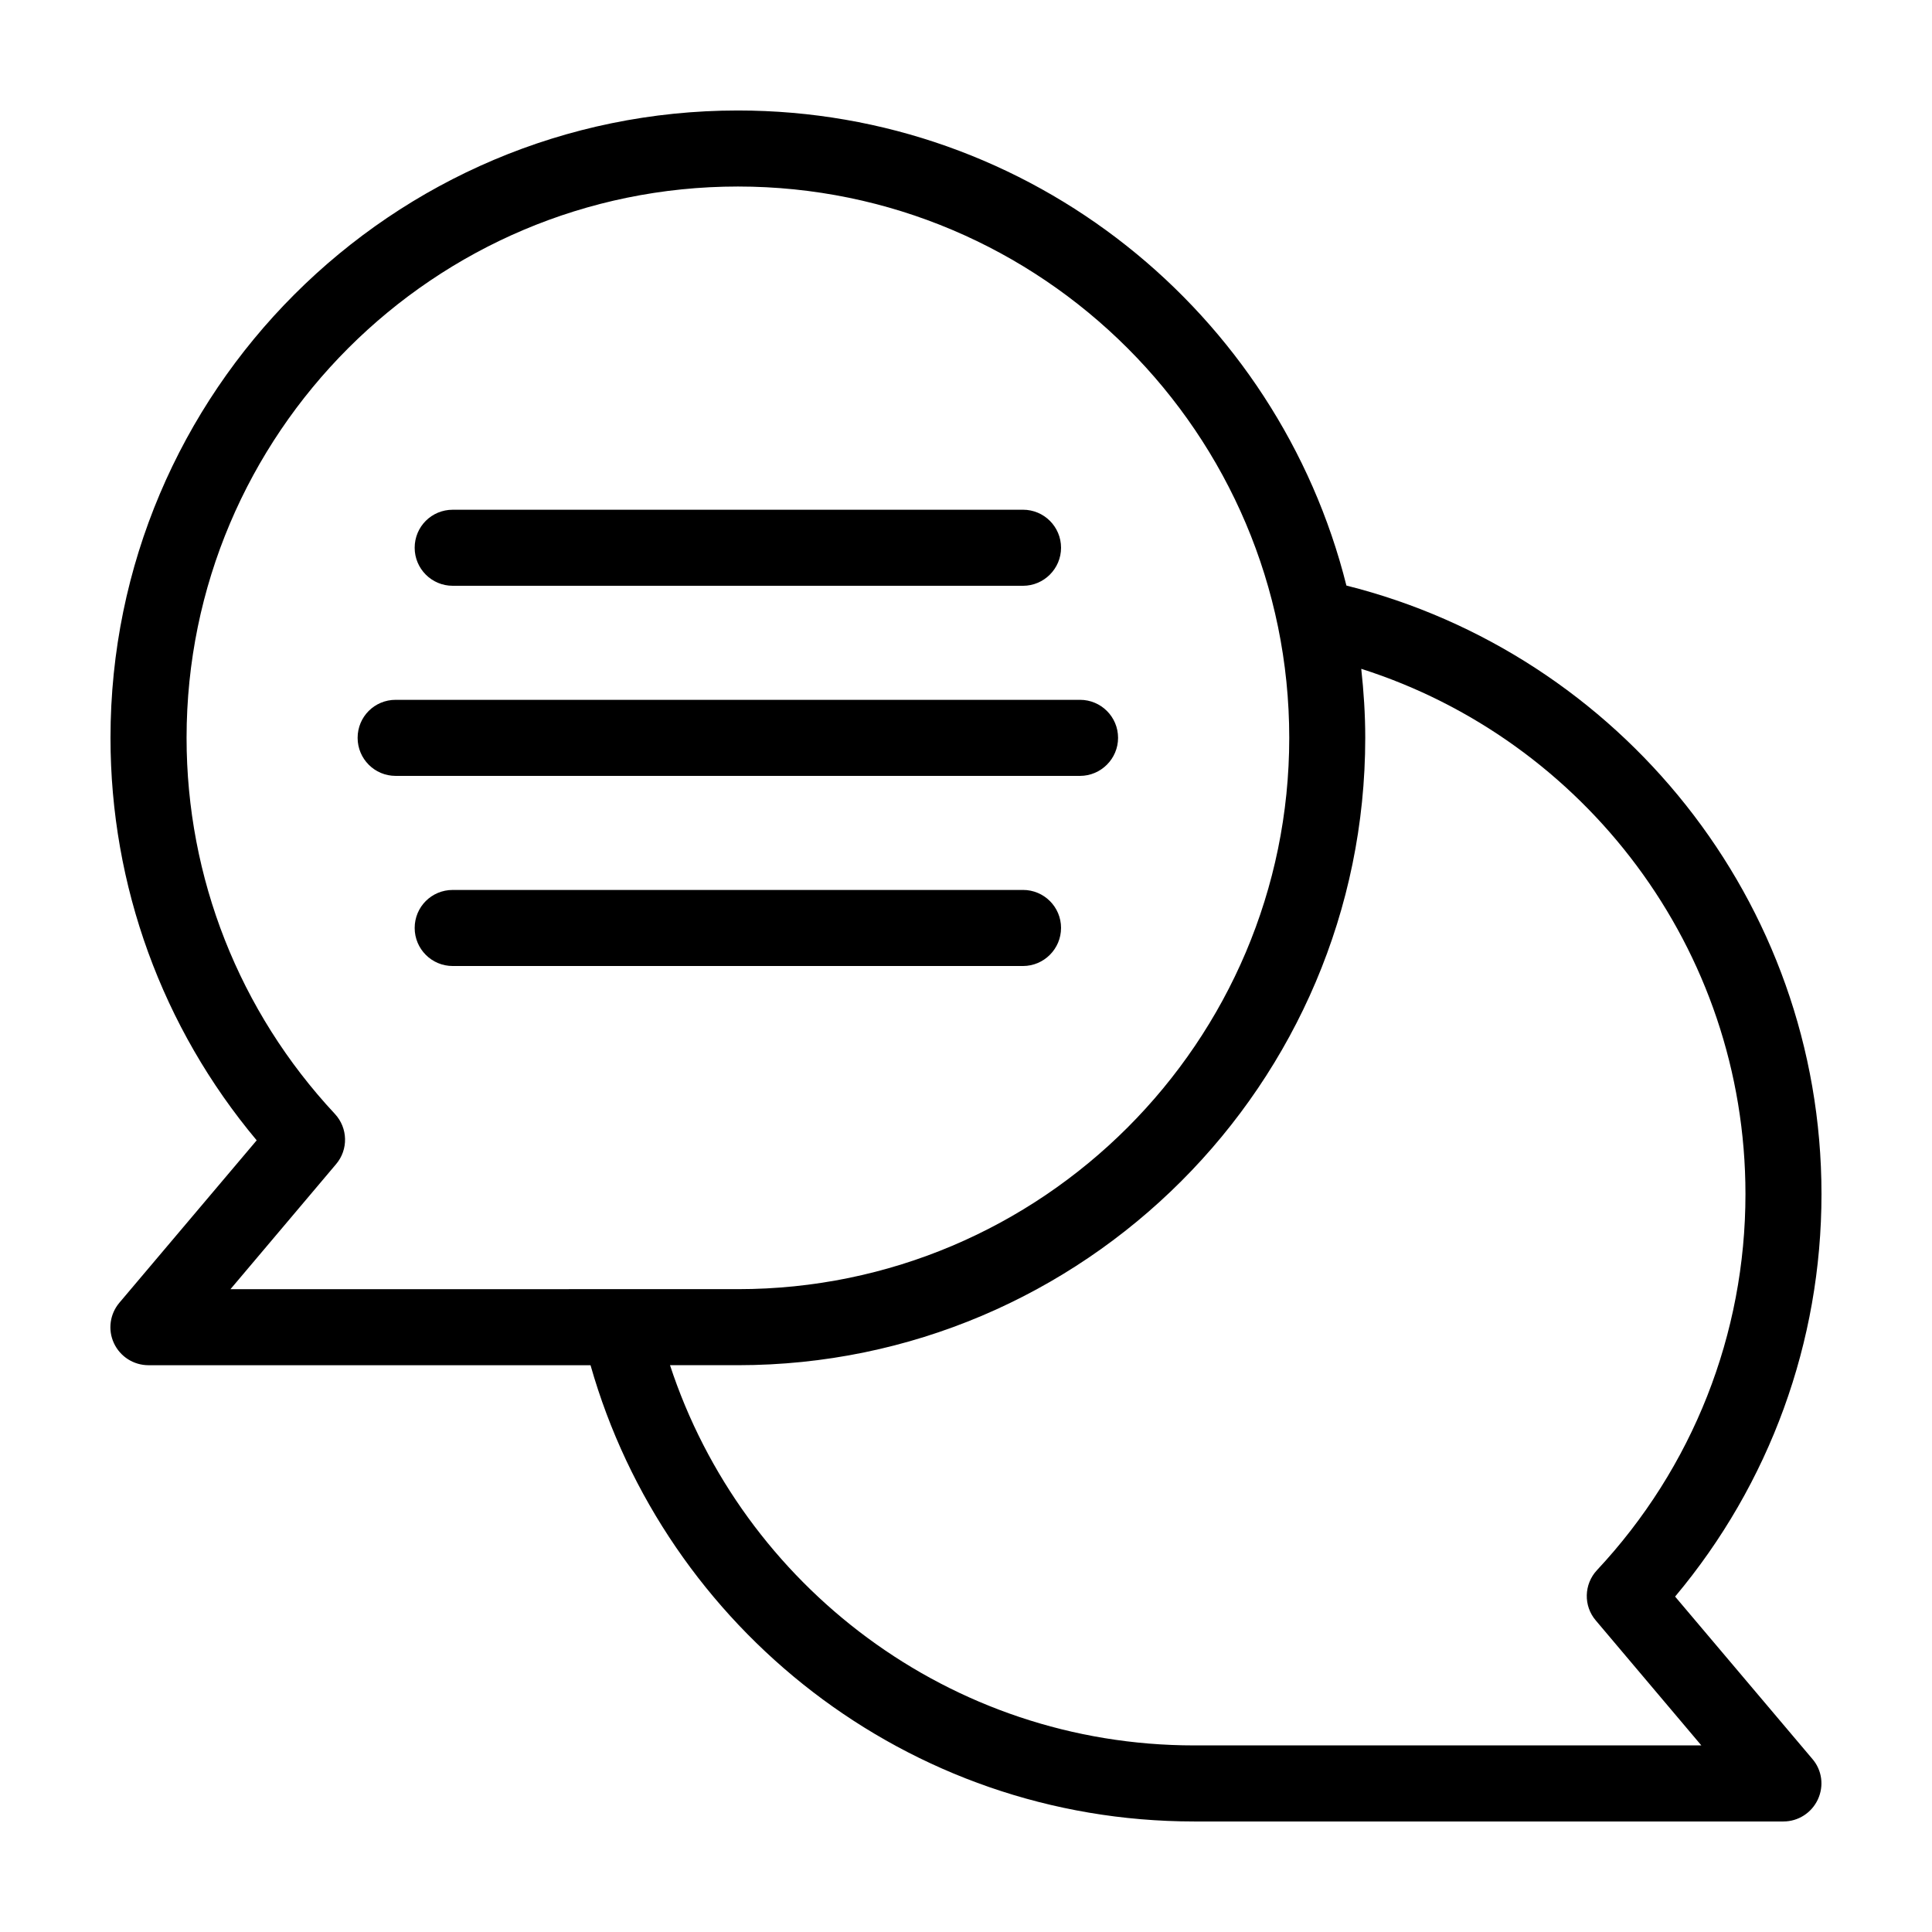 <?xml version="1.0" encoding="UTF-8"?>
<!-- Uploaded to: ICON Repo, www.svgrepo.com, Generator: ICON Repo Mixer Tools -->
<svg fill="#000000" width="800px" height="800px" version="1.1" viewBox="144 144 512 512" xmlns="http://www.w3.org/2000/svg">
 <g>
  <path d="m587.92 567.11c25.09-29.926 38.793-67.461 38.793-106.66 0-77.789-53.707-143.18-125.9-161.27-18.086-72.246-83.531-125.9-161.27-125.9-91.695 0-166.26 74.562-166.26 166.26 0 39.195 13.703 76.781 38.742 106.66l-36.375 43.023c-2.519 2.973-3.125 7.152-1.461 10.73 1.664 3.578 5.238 5.844 9.168 5.844h117.14c19.801 69.68 83.984 120.91 159.96 120.91h156.18c3.879 0 7.457-2.266 9.117-5.844 1.664-3.578 1.109-7.758-1.461-10.73zm-382.84-81.469 27.961-33.102c3.324-3.879 3.176-9.621-0.301-13.352-25.344-27.152-39.297-62.57-39.297-99.648 0-80.562 65.543-146.11 146.11-146.11 80.559 0 146.11 65.547 146.11 146.11-0.004 80.559-65.547 146.1-146.11 146.1zm255.38 120.91c-64.738 0-119.75-42.371-138.9-100.76h17.984c91.645 0 166.26-74.613 166.26-166.26 0-6.195-0.402-12.293-1.059-18.289 58.996 18.797 101.82 74.062 101.82 139.21 0 37.082-13.957 72.5-39.348 99.652-3.477 3.727-3.629 9.473-0.301 13.352l27.961 33.098z"/>
  <path d="m440.3 339.54c0-5.594-4.535-10.078-10.078-10.078h-181.37c-5.594 0-10.078 4.484-10.078 10.078 0 5.543 4.484 10.078 10.078 10.078h181.37c5.543-0.004 10.078-4.539 10.078-10.078z"/>
  <path d="m263.97 299.24h151.14c5.543 0 10.078-4.535 10.078-10.078 0-5.594-4.535-10.078-10.078-10.078l-151.14 0.004c-5.594 0-10.078 4.484-10.078 10.078 0.004 5.539 4.488 10.074 10.078 10.074z"/>
  <path d="m425.19 389.92c0-5.594-4.535-10.078-10.078-10.078l-151.14 0.004c-5.594 0-10.078 4.484-10.078 10.078 0 5.543 4.484 10.078 10.078 10.078h151.14c5.543-0.004 10.074-4.539 10.074-10.082z"/>
 </g>
</svg>